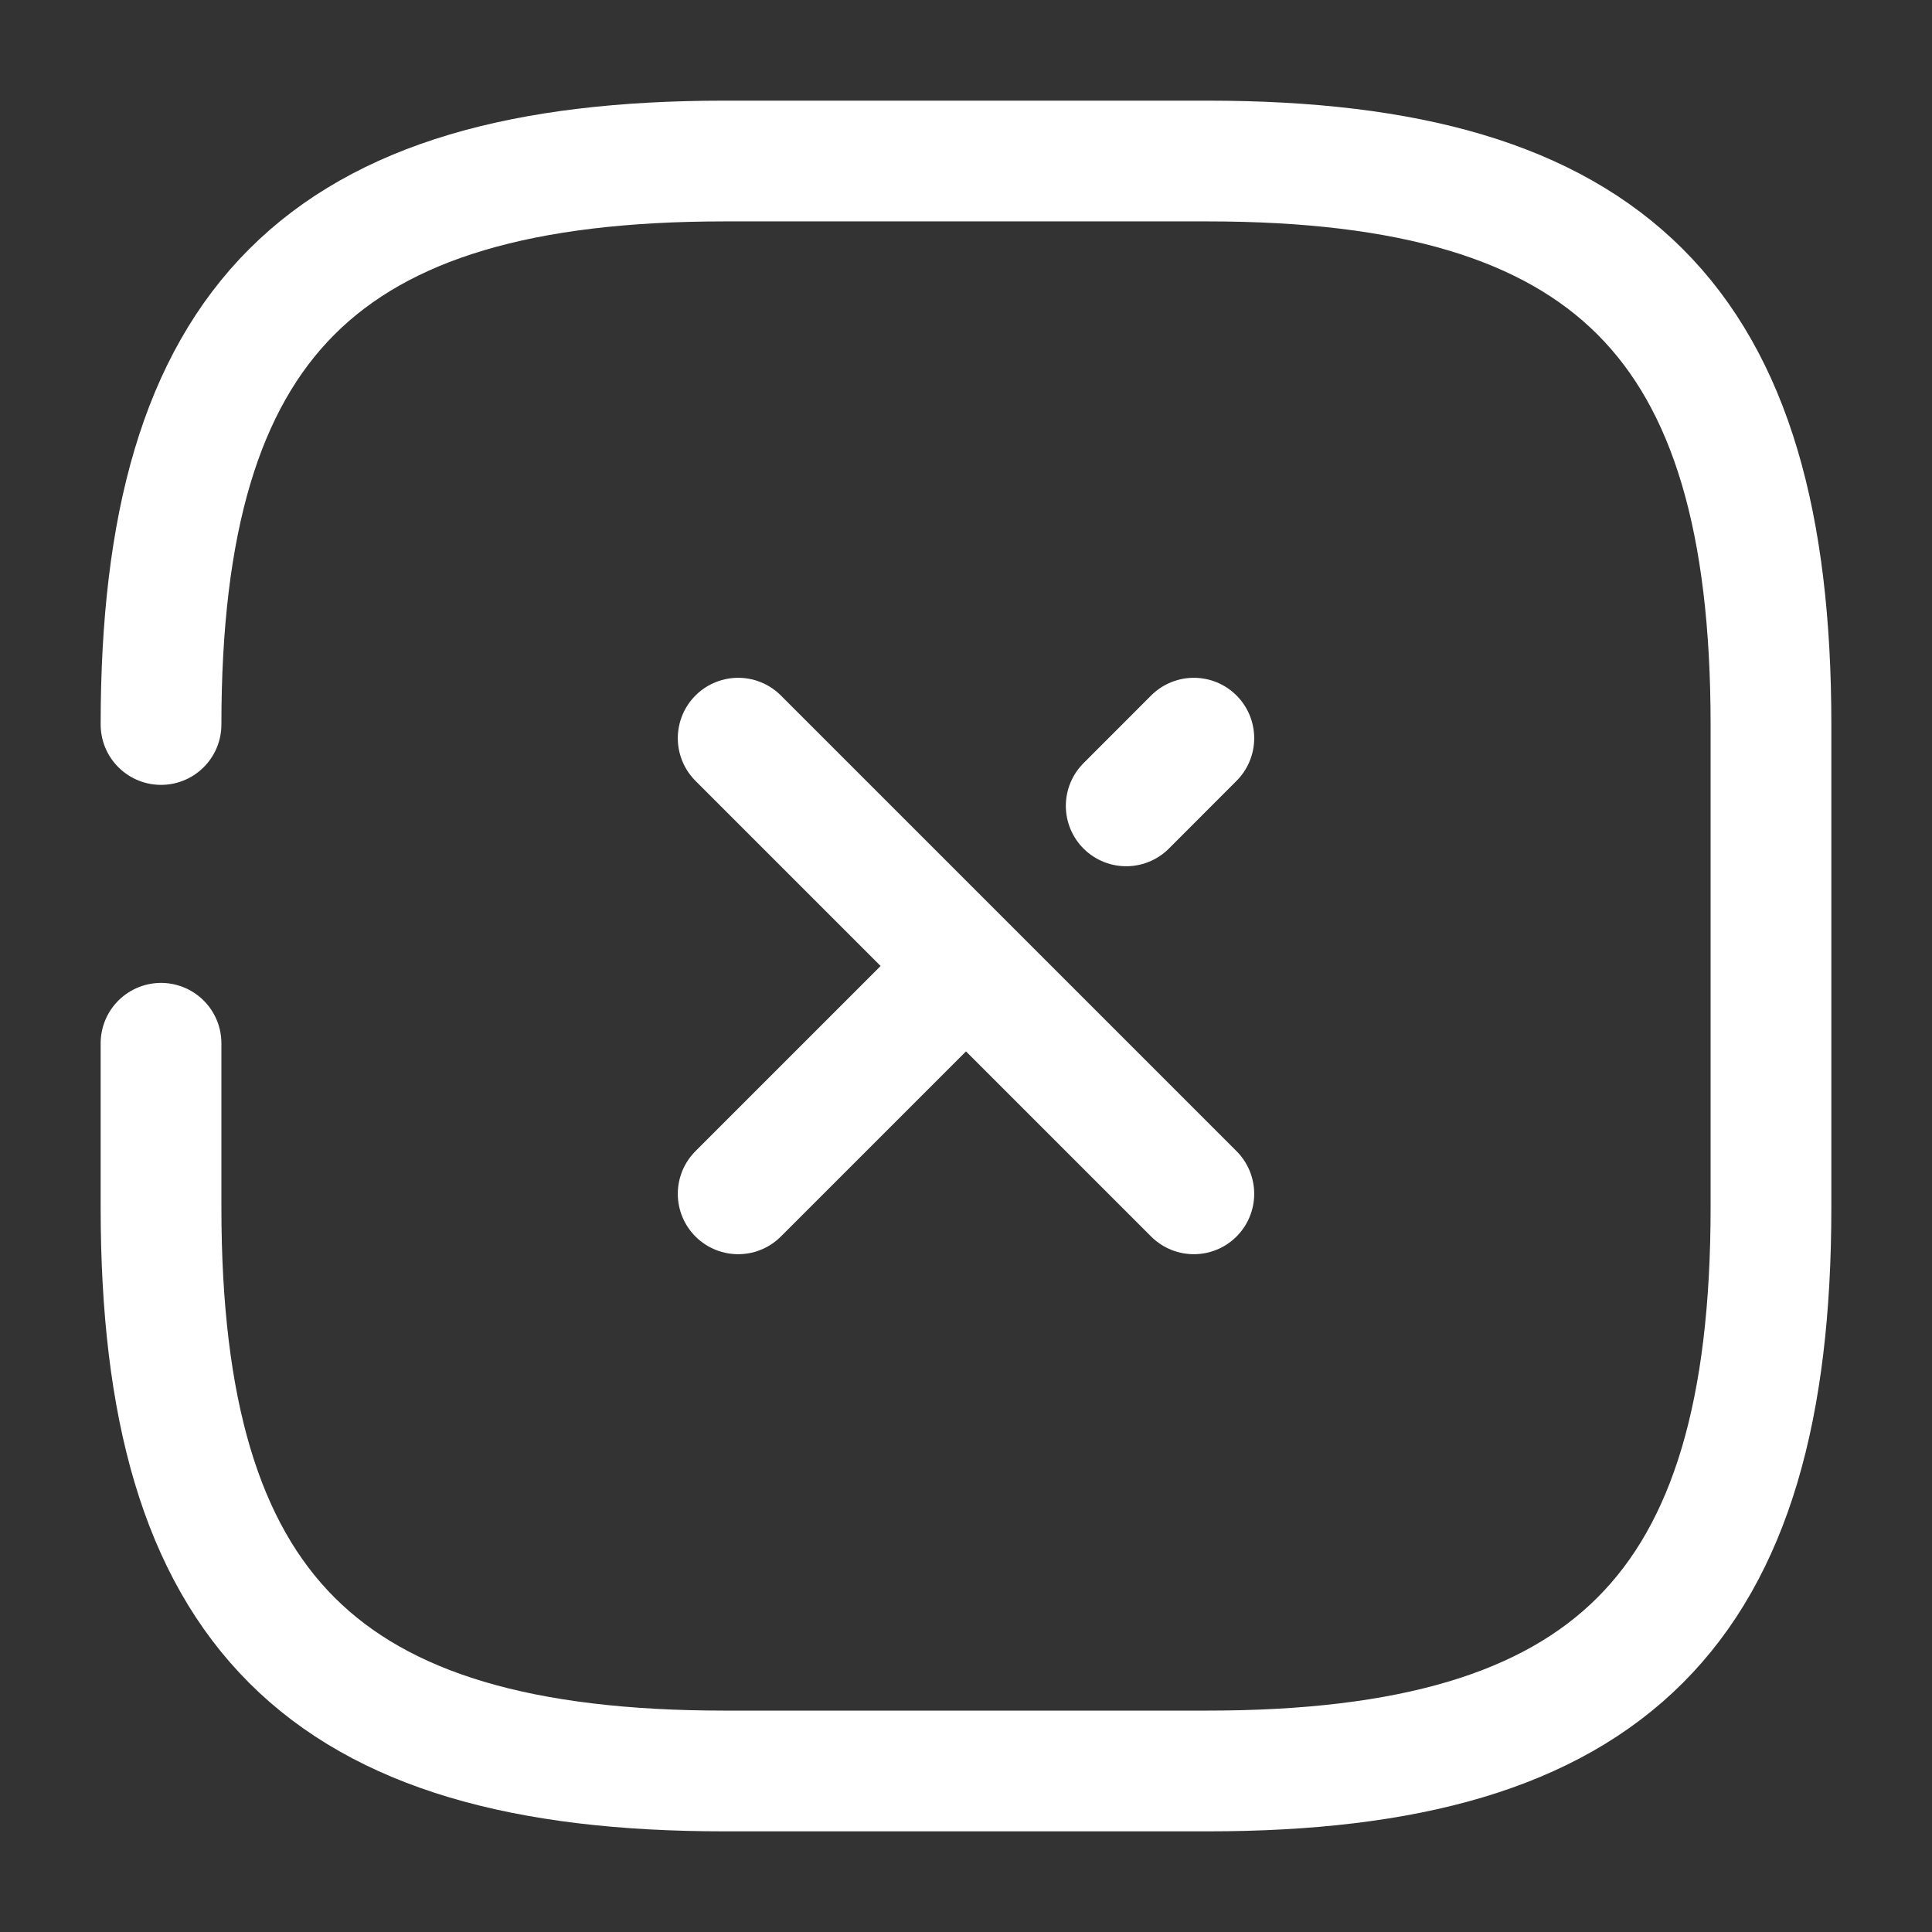 <?xml version="1.0" encoding="UTF-8"?> <svg xmlns="http://www.w3.org/2000/svg" width="26" height="26" viewBox="0 0 26 26" fill="none"><rect x="0" y="0" width="26" height="26" fill="#333333" stroke="none"/> <path d="M15.156 10.845L16.066 9.934" stroke="white" stroke-width="1.625" stroke-linecap="round" stroke-linejoin="round"></path> <path d="M9.934 16.066L12.913 13.087" stroke="white" stroke-width="1.625" stroke-linecap="round" stroke-linejoin="round"></path> <path d="M16.066 16.066L9.934 9.934" stroke="white" stroke-width="1.625" stroke-linecap="round" stroke-linejoin="round"></path> <path d="M2.167 14.04V16.25C2.167 21.667 4.333 23.833 9.75 23.833H16.25C21.667 23.833 23.833 21.667 23.833 16.25V9.75C23.833 4.333 21.667 2.167 16.25 2.167H9.75C4.333 2.167 2.167 4.333 2.167 9.75" stroke="white" stroke-width="1.625" stroke-linecap="round" stroke-linejoin="round"></path> </svg> 
